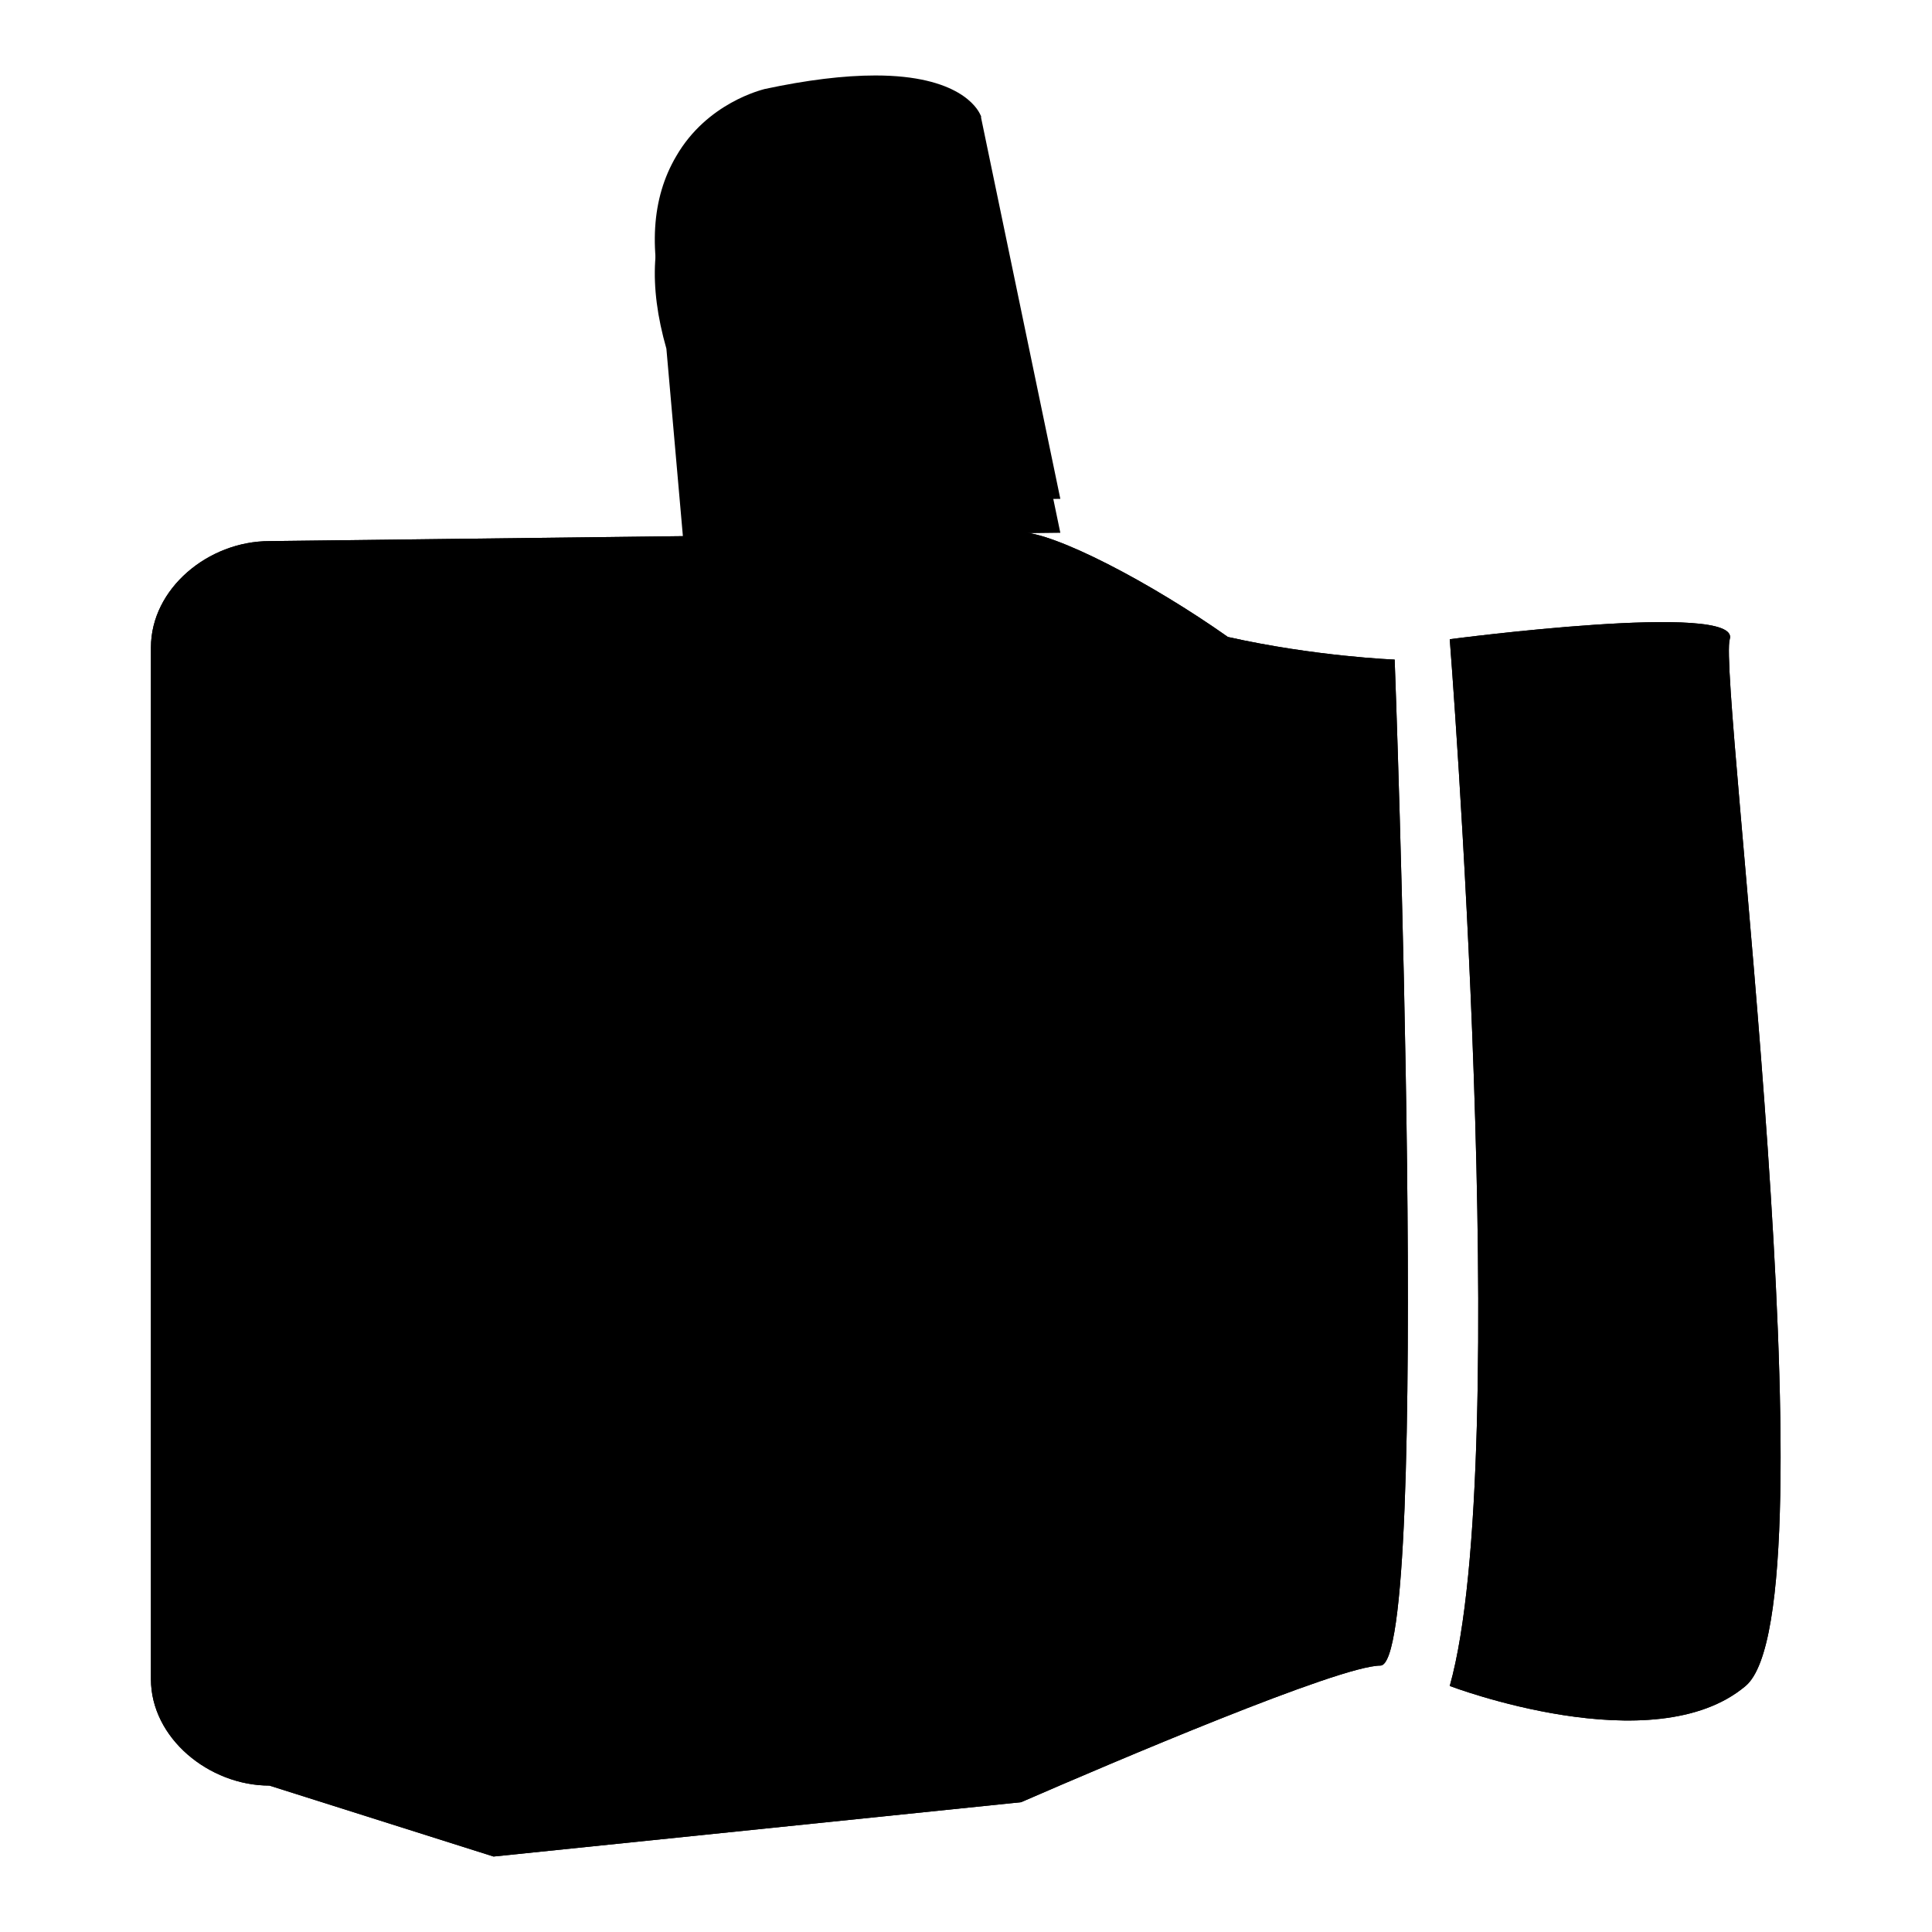<?xml version="1.0" encoding="utf-8"?>
<!-- Svg Vector Icons : http://www.onlinewebfonts.com/icon -->
<!DOCTYPE svg PUBLIC "-//W3C//DTD SVG 1.1//EN" "http://www.w3.org/Graphics/SVG/1.1/DTD/svg11.dtd">
<svg version="1.1" xmlns="http://www.w3.org/2000/svg" xmlns:xlink="http://www.w3.org/1999/xlink" x="0px" y="0px" viewBox="0 0 256 256" enable-background="new 0 0 256 256" xml:space="preserve">
<g><g><g><g><path fill="#000000" d="M137.5,68.3l-9.9-47.6c0,0-3.1-6.9-25.8-2c0,0-17.8,4.1-11.2,27.1l2,23L137.5,68.3z"/><path fill="#000000" d="M90.5,71.2l-2.2-25c-2.4-8.4-2-15.4,1.3-21c4.1-7.1,11.4-8.8,11.7-8.9c5.6-1.2,10.5-1.8,14.7-1.8c11,0,13.5,4.3,13.9,5.2l0.1,0.2l0,0.2l10.5,50.5L90.5,71.2z M115.9,19.2c-3.8,0-8.4,0.6-13.6,1.7c0,0-5.6,1.4-8.7,6.7c-2.5,4.4-2.8,10.2-0.7,17.4l0.1,0.2l1.9,21l39.7-0.4l-9.2-44.3C124.8,21.1,122.6,19.2,115.9,19.2z"/></g><path fill="#000000" d="M65.4,246l-29.7-9.4c-8,0-15.7-6.3-15.7-14.1V85.8c0-7.8,7.6-14.1,15.7-14.1l99.4-1.2c4.6,0,17.4,6.7,27.6,13.9c11.6,2.6,22.1,3,22.1,3s5,133.3-1.9,133.3c-5.4,0-35.4,12.8-47.6,18.1L65.4,246z"/><path fill="#000000" d="M192.1,84.7c0,0,8.5,108.4,0,138.7c0,0,27,10.3,39.2,0c12.2-10.3-3.7-133.6-2.1-138.7C230.8,79.6,192.1,84.7,192.1,84.7z"/><g><path fill="#000000" d="M137.5,63.8l-9.9-47.6c0,0-3.1-6.9-25.8-2c0,0-17.8,4.1-11.2,27.1l2,23L137.5,63.8z"/><path fill="#000000" d="M90.5,66.7l-2.2-25c-2.4-8.4-2-15.4,1.3-21c4.1-7.1,11.4-8.8,11.7-8.9c5.6-1.2,10.5-1.8,14.7-1.8c11,0,13.5,4.3,13.9,5.2l0.1,0.2l0,0.2l10.5,50.5L90.5,66.7z M115.9,14.8c-3.8,0-8.4,0.6-13.6,1.7c0,0-5.6,1.4-8.7,6.7c-2.5,4.4-2.8,10.2-0.7,17.4l0.1,0.2l1.9,21l39.7-0.4l-9.2-44.3C124.8,16.6,122.6,14.8,115.9,14.8z"/></g><path fill="#000000" d="M65.4,246l-29.7-9.4c-8,0-15.7-6.3-15.7-14.1V85.8c0-7.8,7.6-14.1,15.7-14.1l99.4-1.2c4.6,0,17.4,6.7,27.6,13.9c11.6,2.6,22.1,3,22.1,3s5,133.3-1.9,133.3c-5.4,0-35.4,12.8-47.6,18.1L65.4,246z"/><path fill="#000000" d="M192.1,84.7c0,0,8.5,108.4,0,138.7c0,0,27,10.3,39.2,0c12.2-10.3-3.7-133.6-2.1-138.7C230.8,79.6,192.1,84.7,192.1,84.7z"/></g><g></g><g></g><g></g><g></g><g></g><g></g><g></g><g></g><g></g><g></g><g></g><g></g><g></g><g></g><g></g></g></g>
</svg>